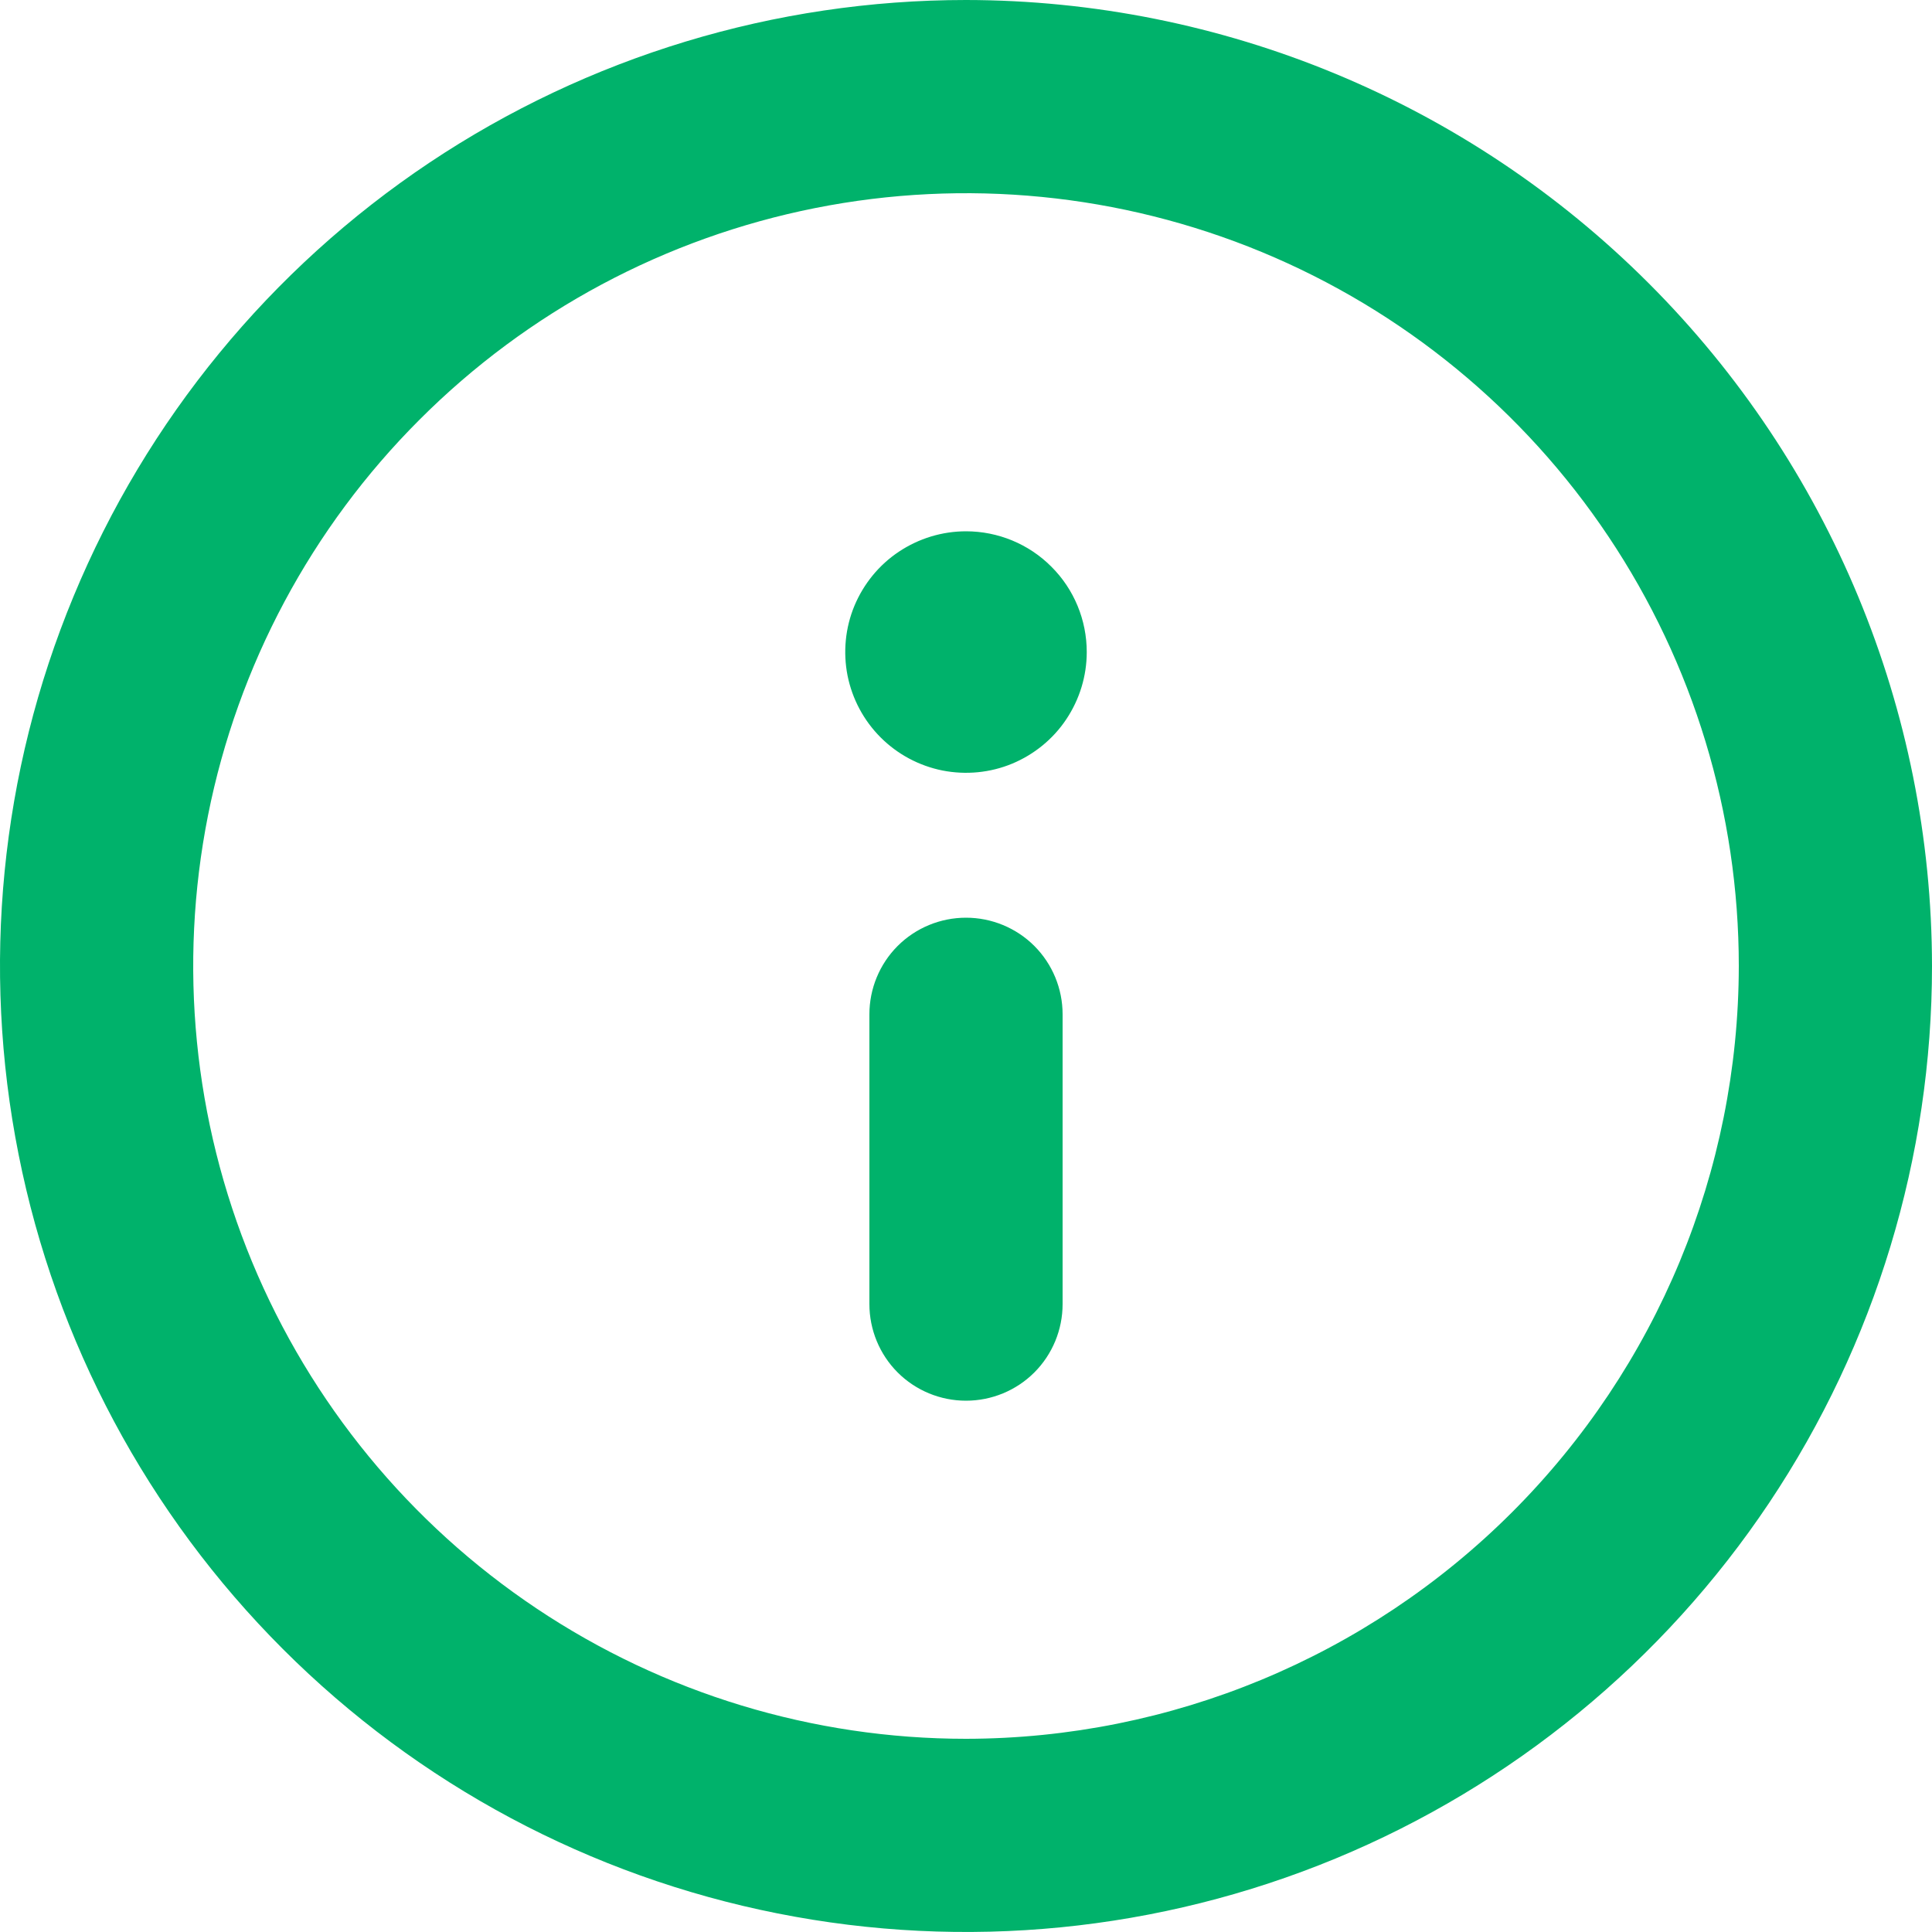 <svg width="16" height="16" viewBox="0 0 16 16" fill="none" xmlns="http://www.w3.org/2000/svg">
<path d="M8 0C6.418 0 4.871 0.469 3.555 1.348C2.24 2.227 1.214 3.477 0.609 4.939C0.003 6.4 -0.155 8.009 0.154 9.561C0.462 11.113 1.224 12.538 2.343 13.657C3.462 14.776 4.887 15.538 6.439 15.846C7.991 16.155 9.6 15.996 11.062 15.391C12.523 14.786 13.773 13.76 14.652 12.445C15.531 11.129 16 9.582 16 8C15.998 5.879 15.154 3.846 13.654 2.346C12.155 0.846 10.121 0.002 8 0ZM8 14.4C6.734 14.4 5.497 14.025 4.444 13.321C3.392 12.618 2.572 11.619 2.087 10.449C1.603 9.28 1.476 7.993 1.723 6.751C1.97 5.51 2.579 4.37 3.475 3.475C4.37 2.579 5.51 1.97 6.751 1.723C7.993 1.476 9.28 1.603 10.449 2.087C11.619 2.572 12.618 3.392 13.321 4.444C14.025 5.497 14.4 6.734 14.4 8C14.398 9.697 13.723 11.323 12.523 12.523C11.323 13.723 9.697 14.398 8 14.4ZM8 7.6C7.788 7.6 7.584 7.684 7.434 7.834C7.284 7.984 7.2 8.188 7.2 8.4V10.8C7.2 11.012 7.284 11.216 7.434 11.366C7.584 11.516 7.788 11.6 8 11.6C8.212 11.6 8.416 11.516 8.566 11.366C8.716 11.216 8.8 11.012 8.8 10.8V8.4C8.8 8.188 8.716 7.984 8.566 7.834C8.416 7.684 8.212 7.6 8 7.6ZM8 4.4C7.802 4.4 7.609 4.459 7.444 4.569C7.28 4.678 7.152 4.835 7.076 5.017C7 5.2 6.981 5.401 7.019 5.595C7.058 5.789 7.153 5.967 7.293 6.107C7.433 6.247 7.611 6.342 7.805 6.381C7.999 6.419 8.2 6.4 8.383 6.324C8.565 6.248 8.722 6.12 8.831 5.956C8.941 5.791 9 5.598 9 5.4C9 5.135 8.895 4.88 8.707 4.693C8.52 4.505 8.265 4.4 8 4.4Z" fill="#00B26B"/>
</svg>
